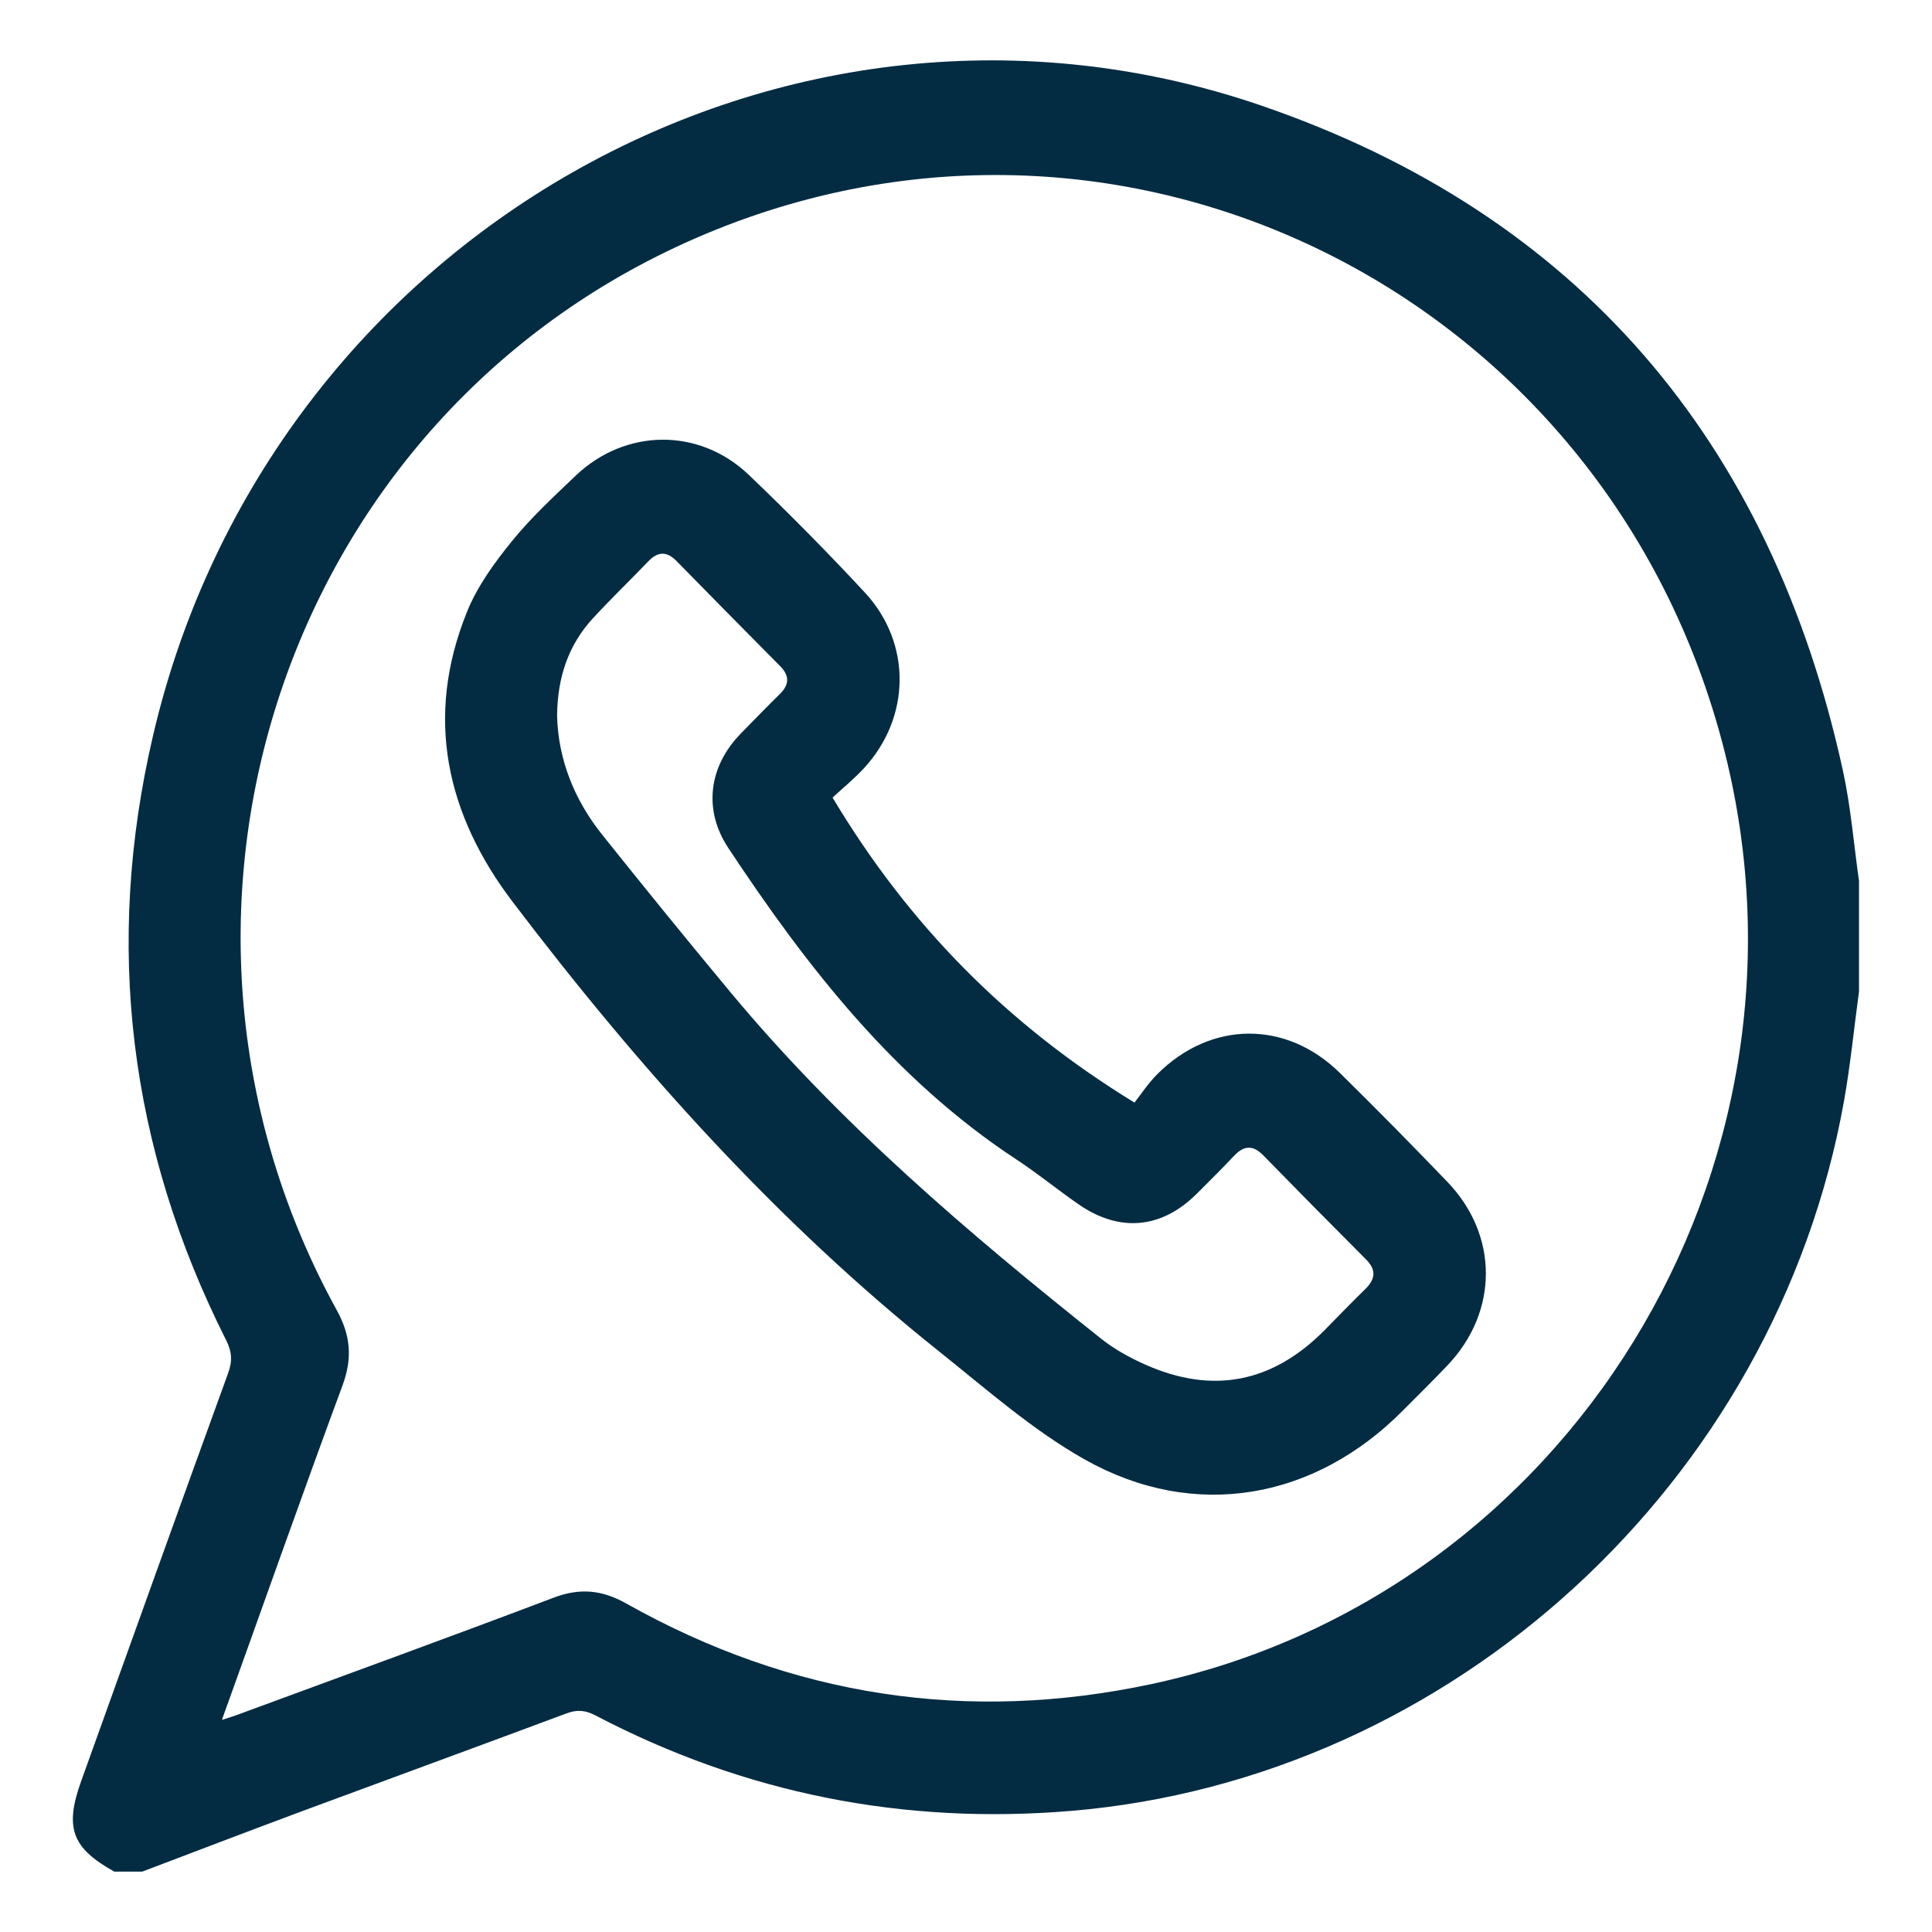 <svg width="64" height="64" viewBox="0 0 64 64" fill="none" xmlns="http://www.w3.org/2000/svg">
<path d="M61.582 29.22V32.847C61.416 34.06 61.299 35.276 61.084 36.48C58.82 49.106 48.111 58.931 35.475 59.989C29.93 60.452 24.676 59.417 19.732 56.829C19.395 56.652 19.118 56.624 18.759 56.761C15.818 57.859 12.873 58.935 9.933 60.025C8.189 60.674 6.45 61.342 4.71 62H3.787C2.375 61.215 2.133 60.543 2.693 58.99C4.311 54.49 5.921 49.987 7.557 45.487C7.705 45.083 7.682 44.775 7.49 44.393C4.276 38.01 3.442 31.313 5.074 24.348C8.929 7.858 26.03 -1.921 41.8 3.504C52.262 7.1 58.654 14.587 61.048 25.524C61.313 26.736 61.411 27.985 61.586 29.215L61.582 29.22ZM7.351 56.974C7.575 56.901 7.7 56.865 7.821 56.82C11.327 55.526 14.837 54.254 18.329 52.929C19.198 52.597 19.929 52.661 20.74 53.115C26.214 56.193 32.032 57.092 38.151 55.785C51.94 52.829 60.604 38.759 57.139 24.934C53.28 9.547 36.734 1.443 22.363 8.199C9.198 14.387 4.092 30.559 11.152 43.394C11.614 44.23 11.681 44.983 11.349 45.887C10 49.533 8.709 53.201 7.351 56.974Z" fill="#032C42"/>
<path d="M27.581 26.423C30.1 30.632 33.35 33.933 37.581 36.525C37.788 36.262 38.034 35.885 38.344 35.576C40.114 33.81 42.611 33.792 44.386 35.544C45.587 36.725 46.771 37.928 47.941 39.145C49.649 40.92 49.644 43.449 47.95 45.229C47.47 45.733 46.973 46.223 46.48 46.718C43.552 49.678 39.581 50.391 35.95 48.357C34.22 47.385 32.687 46.028 31.118 44.775C25.725 40.475 21.153 35.367 16.984 29.878C14.783 26.982 14.057 23.758 15.469 20.271C15.809 19.422 16.379 18.641 16.957 17.928C17.589 17.148 18.338 16.457 19.064 15.763C20.713 14.187 23.161 14.156 24.811 15.736C26.124 16.993 27.41 18.292 28.648 19.627C30.208 21.306 30.172 23.767 28.621 25.447C28.294 25.801 27.917 26.11 27.576 26.423H27.581ZM18.454 23.713C18.49 25.134 19.01 26.478 19.947 27.649C21.35 29.406 22.771 31.154 24.21 32.884C27.818 37.22 32.077 40.847 36.461 44.334C36.909 44.693 37.429 44.979 37.954 45.211C40.181 46.196 42.154 45.801 43.871 44.071C44.319 43.617 44.763 43.154 45.22 42.709C45.565 42.373 45.601 42.069 45.247 41.715C44.108 40.575 42.979 39.431 41.853 38.278C41.504 37.919 41.203 37.942 40.872 38.296C40.473 38.722 40.06 39.127 39.648 39.54C38.483 40.707 37.084 40.838 35.721 39.889C35.022 39.404 34.363 38.863 33.65 38.396C29.638 35.753 26.742 32.048 24.125 28.089C23.291 26.827 23.475 25.392 24.537 24.303C24.972 23.858 25.402 23.413 25.846 22.977C26.155 22.668 26.151 22.378 25.846 22.069C24.698 20.911 23.555 19.754 22.417 18.591C22.094 18.26 21.798 18.26 21.48 18.591C20.875 19.222 20.247 19.826 19.655 20.466C18.844 21.343 18.468 22.405 18.454 23.704V23.713Z" fill="#032C42"/>
</svg>
